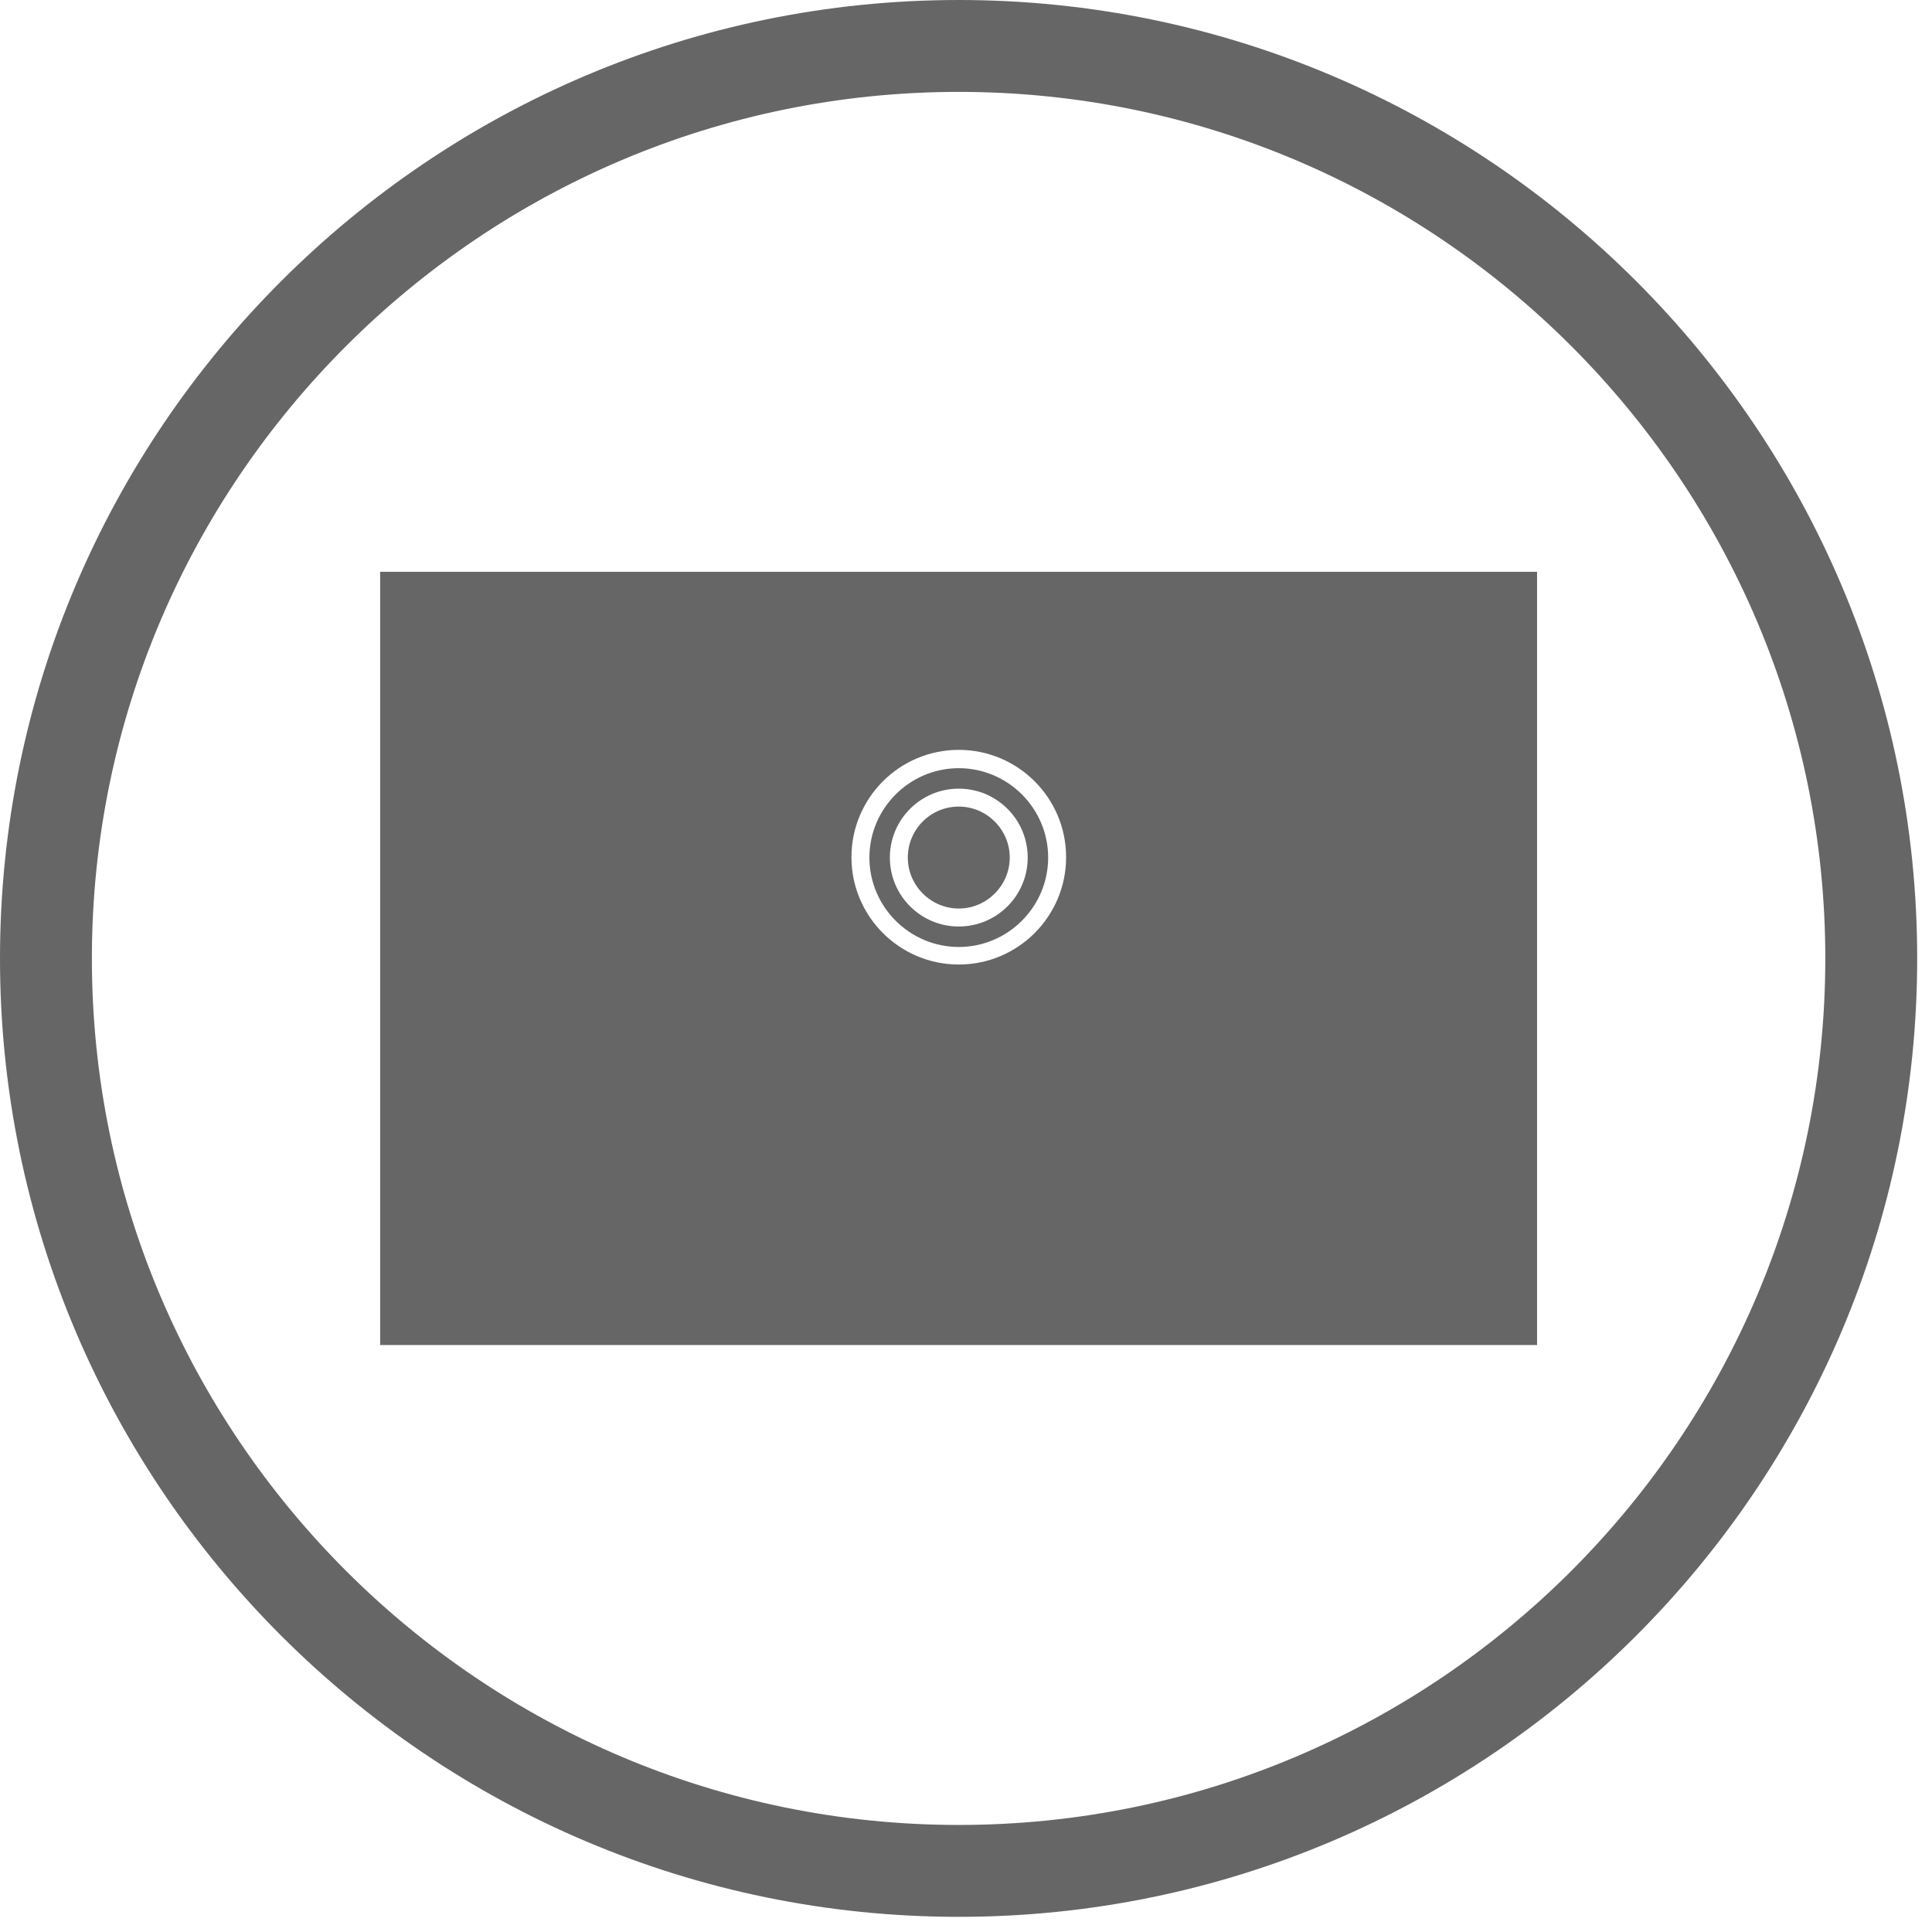 <svg xmlns="http://www.w3.org/2000/svg" width="93" height="93" viewBox="0 0 93 93" fill="none"><path d="M46.152 92.27C20.718 92.27 0 71.57 0 46.135C0 20.7 20.718 0 46.152 0C71.587 0 92.287 20.7 92.287 46.135C92.287 71.57 71.587 92.27 46.152 92.27ZM46.152 4.423C23.154 4.423 4.423 23.137 4.423 46.135C4.423 69.133 23.137 87.847 46.152 87.847C69.168 87.847 87.864 69.133 87.864 46.135C87.864 23.137 69.151 4.423 46.152 4.423Z" fill="#666666"></path><path d="M46.152 36.978C43.785 36.978 41.85 38.914 41.85 41.281C41.85 43.648 43.785 45.584 46.152 45.584C48.52 45.584 50.455 43.648 50.455 41.281C50.455 38.914 48.52 36.978 46.152 36.978ZM46.152 44.599C44.321 44.599 42.835 43.113 42.835 41.281C42.835 39.449 44.321 37.963 46.152 37.963C47.984 37.963 49.47 39.449 49.47 41.281C49.47 43.113 47.984 44.599 46.152 44.599Z" fill="#666666"></path><path d="M46.152 46.429C43.301 46.429 40.986 44.113 40.986 41.262C40.986 38.411 43.301 36.096 46.152 36.096C49.003 36.096 51.319 38.411 51.319 41.262C51.319 44.113 49.003 46.429 46.152 46.429ZM18.299 64.745H73.989V27.525H18.299V64.745Z" fill="#666666"></path><path d="M46.152 38.826C44.787 38.826 43.699 39.932 43.699 41.28C43.699 42.628 44.805 43.733 46.152 43.733C47.5 43.733 48.606 42.628 48.606 41.28C48.606 39.932 47.5 38.826 46.152 38.826Z" fill="#666666"></path></svg>